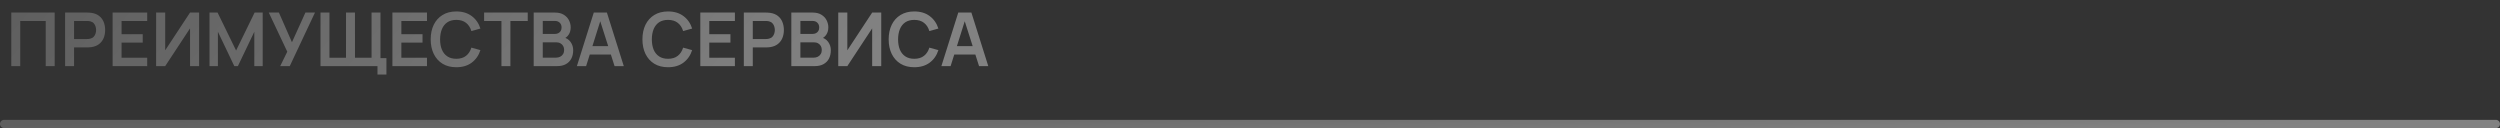 <?xml version="1.0" encoding="UTF-8"?> <svg xmlns="http://www.w3.org/2000/svg" width="605" height="31" viewBox="0 0 605 31" fill="none"><rect x="0" y="0" width="605" height="31" fill="#333333" stroke="none"/><path d="M2.73 16V3.04H13.233V16H11.064V5.074H4.899V16H2.73ZM15.755 16V3.04H21.11C21.236 3.04 21.398 3.046 21.596 3.058C21.794 3.064 21.977 3.082 22.145 3.112C22.895 3.226 23.513 3.475 23.999 3.859C24.491 4.243 24.854 4.729 25.088 5.317C25.328 5.899 25.448 6.547 25.448 7.261C25.448 7.969 25.328 8.617 25.088 9.205C24.848 9.787 24.482 10.27 23.99 10.654C23.504 11.038 22.889 11.287 22.145 11.401C21.977 11.425 21.791 11.443 21.587 11.455C21.389 11.467 21.23 11.473 21.11 11.473H17.924V16H15.755ZM17.924 9.448H21.02C21.14 9.448 21.275 9.442 21.425 9.43C21.575 9.418 21.713 9.394 21.839 9.358C22.199 9.268 22.481 9.109 22.685 8.881C22.895 8.653 23.042 8.395 23.126 8.107C23.216 7.819 23.261 7.537 23.261 7.261C23.261 6.985 23.216 6.703 23.126 6.415C23.042 6.121 22.895 5.86 22.685 5.632C22.481 5.404 22.199 5.245 21.839 5.155C21.713 5.119 21.575 5.098 21.425 5.092C21.275 5.08 21.14 5.074 21.02 5.074H17.924V9.448ZM27.251 16V3.04H35.621V5.074H29.42V8.269H34.541V10.303H29.42V13.966H35.621V16H27.251ZM48.184 16H45.989V6.865L39.977 16H37.781V3.04H39.977V12.175L45.989 3.04H48.184V16ZM50.7 16V3.04H52.653L57.135 12.22L61.617 3.04H63.57V16H61.545V7.693L57.567 16H56.703L52.734 7.693V16H50.7ZM67.809 16L69.519 12.508L65.046 3.04H67.494L70.653 10.222L73.911 3.04H76.224L70.122 16H67.809ZM91.348 18.043V16H90.088V14.074H93.517V18.043H91.348ZM77.56 16V3.04H79.729V13.966H83.734V3.04H85.903V13.966H89.917V3.04H92.077V16H77.56ZM94.962 16V3.04H103.332V5.074H97.131V8.269H102.252V10.303H97.131V13.966H103.332V16H94.962ZM110.428 16.27C109.132 16.27 108.022 15.988 107.098 15.424C106.174 14.854 105.463 14.062 104.965 13.048C104.473 12.034 104.227 10.858 104.227 9.52C104.227 8.182 104.473 7.006 104.965 5.992C105.463 4.978 106.174 4.189 107.098 3.625C108.022 3.055 109.132 2.77 110.428 2.77C111.922 2.77 113.167 3.145 114.163 3.895C115.159 4.639 115.858 5.644 116.26 6.91L114.073 7.513C113.821 6.667 113.392 6.007 112.786 5.533C112.18 5.053 111.394 4.813 110.428 4.813C109.558 4.813 108.832 5.008 108.25 5.398C107.674 5.788 107.239 6.337 106.945 7.045C106.657 7.747 106.51 8.572 106.504 9.52C106.504 10.468 106.648 11.296 106.936 12.004C107.23 12.706 107.668 13.252 108.25 13.642C108.832 14.032 109.558 14.227 110.428 14.227C111.394 14.227 112.18 13.987 112.786 13.507C113.392 13.027 113.821 12.367 114.073 11.527L116.26 12.13C115.858 13.396 115.159 14.404 114.163 15.154C113.167 15.898 111.922 16.27 110.428 16.27ZM121.35 16V5.074H117.156V3.04H127.713V5.074H123.519V16H121.35ZM129.152 16V3.04H134.291C135.167 3.04 135.884 3.217 136.442 3.571C137.006 3.919 137.423 4.366 137.693 4.912C137.969 5.458 138.107 6.022 138.107 6.604C138.107 7.318 137.936 7.924 137.594 8.422C137.258 8.92 136.799 9.256 136.217 9.43V8.98C137.033 9.166 137.651 9.553 138.071 10.141C138.497 10.729 138.71 11.398 138.71 12.148C138.71 12.916 138.563 13.588 138.269 14.164C137.975 14.74 137.537 15.19 136.955 15.514C136.379 15.838 135.665 16 134.813 16H129.152ZM131.348 13.957H134.543C134.921 13.957 135.26 13.882 135.56 13.732C135.86 13.576 136.094 13.36 136.262 13.084C136.436 12.802 136.523 12.469 136.523 12.085C136.523 11.737 136.448 11.425 136.298 11.149C136.148 10.873 135.929 10.654 135.641 10.492C135.353 10.324 135.008 10.24 134.606 10.24H131.348V13.957ZM131.348 8.215H134.264C134.576 8.215 134.855 8.155 135.101 8.035C135.347 7.915 135.542 7.738 135.686 7.504C135.83 7.27 135.902 6.982 135.902 6.64C135.902 6.19 135.758 5.815 135.47 5.515C135.182 5.215 134.78 5.065 134.264 5.065H131.348V8.215ZM139.607 16L143.693 3.04H146.87L150.956 16H148.724L145.016 4.372H145.502L141.839 16H139.607ZM141.884 13.192V11.167H148.688V13.192H141.884ZM161.668 16.27C160.372 16.27 159.262 15.988 158.338 15.424C157.414 14.854 156.703 14.062 156.205 13.048C155.713 12.034 155.467 10.858 155.467 9.52C155.467 8.182 155.713 7.006 156.205 5.992C156.703 4.978 157.414 4.189 158.338 3.625C159.262 3.055 160.372 2.77 161.668 2.77C163.162 2.77 164.407 3.145 165.403 3.895C166.399 4.639 167.098 5.644 167.5 6.91L165.313 7.513C165.061 6.667 164.632 6.007 164.026 5.533C163.42 5.053 162.634 4.813 161.668 4.813C160.798 4.813 160.072 5.008 159.49 5.398C158.914 5.788 158.479 6.337 158.185 7.045C157.897 7.747 157.75 8.572 157.744 9.52C157.744 10.468 157.888 11.296 158.176 12.004C158.47 12.706 158.908 13.252 159.49 13.642C160.072 14.032 160.798 14.227 161.668 14.227C162.634 14.227 163.42 13.987 164.026 13.507C164.632 13.027 165.061 12.367 165.313 11.527L167.5 12.13C167.098 13.396 166.399 14.404 165.403 15.154C164.407 15.898 163.162 16.27 161.668 16.27ZM169.476 16V3.04H177.846V5.074H171.645V8.269H176.766V10.303H171.645V13.966H177.846V16H169.476ZM180.005 16V3.04H185.36C185.486 3.04 185.648 3.046 185.846 3.058C186.044 3.064 186.227 3.082 186.395 3.112C187.145 3.226 187.763 3.475 188.249 3.859C188.741 4.243 189.104 4.729 189.338 5.317C189.578 5.899 189.698 6.547 189.698 7.261C189.698 7.969 189.578 8.617 189.338 9.205C189.098 9.787 188.732 10.27 188.24 10.654C187.754 11.038 187.139 11.287 186.395 11.401C186.227 11.425 186.041 11.443 185.837 11.455C185.639 11.467 185.48 11.473 185.36 11.473H182.174V16H180.005ZM182.174 9.448H185.27C185.39 9.448 185.525 9.442 185.675 9.43C185.825 9.418 185.963 9.394 186.089 9.358C186.449 9.268 186.731 9.109 186.935 8.881C187.145 8.653 187.292 8.395 187.376 8.107C187.466 7.819 187.511 7.537 187.511 7.261C187.511 6.985 187.466 6.703 187.376 6.415C187.292 6.121 187.145 5.86 186.935 5.632C186.731 5.404 186.449 5.245 186.089 5.155C185.963 5.119 185.825 5.098 185.675 5.092C185.525 5.08 185.39 5.074 185.27 5.074H182.174V9.448ZM191.501 16V3.04H196.64C197.516 3.04 198.233 3.217 198.791 3.571C199.355 3.919 199.772 4.366 200.042 4.912C200.318 5.458 200.456 6.022 200.456 6.604C200.456 7.318 200.285 7.924 199.943 8.422C199.607 8.92 199.148 9.256 198.566 9.43V8.98C199.382 9.166 200 9.553 200.42 10.141C200.846 10.729 201.059 11.398 201.059 12.148C201.059 12.916 200.912 13.588 200.618 14.164C200.324 14.74 199.886 15.19 199.304 15.514C198.728 15.838 198.014 16 197.162 16H191.501ZM193.697 13.957H196.892C197.27 13.957 197.609 13.882 197.909 13.732C198.209 13.576 198.443 13.36 198.611 13.084C198.785 12.802 198.872 12.469 198.872 12.085C198.872 11.737 198.797 11.425 198.647 11.149C198.497 10.873 198.278 10.654 197.99 10.492C197.702 10.324 197.357 10.24 196.955 10.24H193.697V13.957ZM193.697 8.215H196.613C196.925 8.215 197.204 8.155 197.45 8.035C197.696 7.915 197.891 7.738 198.035 7.504C198.179 7.27 198.251 6.982 198.251 6.64C198.251 6.19 198.107 5.815 197.819 5.515C197.531 5.215 197.129 5.065 196.613 5.065H193.697V8.215ZM213.261 16H211.065V6.865L205.053 16H202.857V3.04H205.053V12.175L211.065 3.04H213.261V16ZM221.258 16.27C219.962 16.27 218.852 15.988 217.928 15.424C217.004 14.854 216.293 14.062 215.795 13.048C215.303 12.034 215.057 10.858 215.057 9.52C215.057 8.182 215.303 7.006 215.795 5.992C216.293 4.978 217.004 4.189 217.928 3.625C218.852 3.055 219.962 2.77 221.258 2.77C222.752 2.77 223.997 3.145 224.993 3.895C225.989 4.639 226.688 5.644 227.09 6.91L224.903 7.513C224.651 6.667 224.222 6.007 223.616 5.533C223.01 5.053 222.224 4.813 221.258 4.813C220.388 4.813 219.662 5.008 219.08 5.398C218.504 5.788 218.069 6.337 217.775 7.045C217.487 7.747 217.34 8.572 217.334 9.52C217.334 10.468 217.478 11.296 217.766 12.004C218.06 12.706 218.498 13.252 219.08 13.642C219.662 14.032 220.388 14.227 221.258 14.227C222.224 14.227 223.01 13.987 223.616 13.507C224.222 13.027 224.651 12.367 224.903 11.527L227.09 12.13C226.688 13.396 225.989 14.404 224.993 15.154C223.997 15.898 222.752 16.27 221.258 16.27ZM227.814 16L231.9 3.04H235.077L239.163 16H236.931L233.223 4.372H233.709L230.046 16H227.814ZM230.091 13.192V11.167H236.895V13.192H230.091Z" fill="url(#paint0_linear_458_8811)" fill-opacity="0.39"></path><path d="M1 30H604" stroke="url(#paint1_linear_458_8811)" stroke-opacity="0.39" stroke-width="2" stroke-linecap="round"></path><defs><linearGradient id="paint0_linear_458_8811" x1="239.646" y1="11" x2="95.172" y2="-108.476" gradientUnits="userSpaceOnUse"><stop offset="0.1" stop-color="white"></stop><stop offset="1" stop-color="white" stop-opacity="0.55"></stop></linearGradient><linearGradient id="paint1_linear_458_8811" x1="603.107" y1="30.611" x2="602.672" y2="14.279" gradientUnits="userSpaceOnUse"><stop offset="0.1" stop-color="white"></stop><stop offset="1" stop-color="white" stop-opacity="0.55"></stop></linearGradient></defs></svg> 